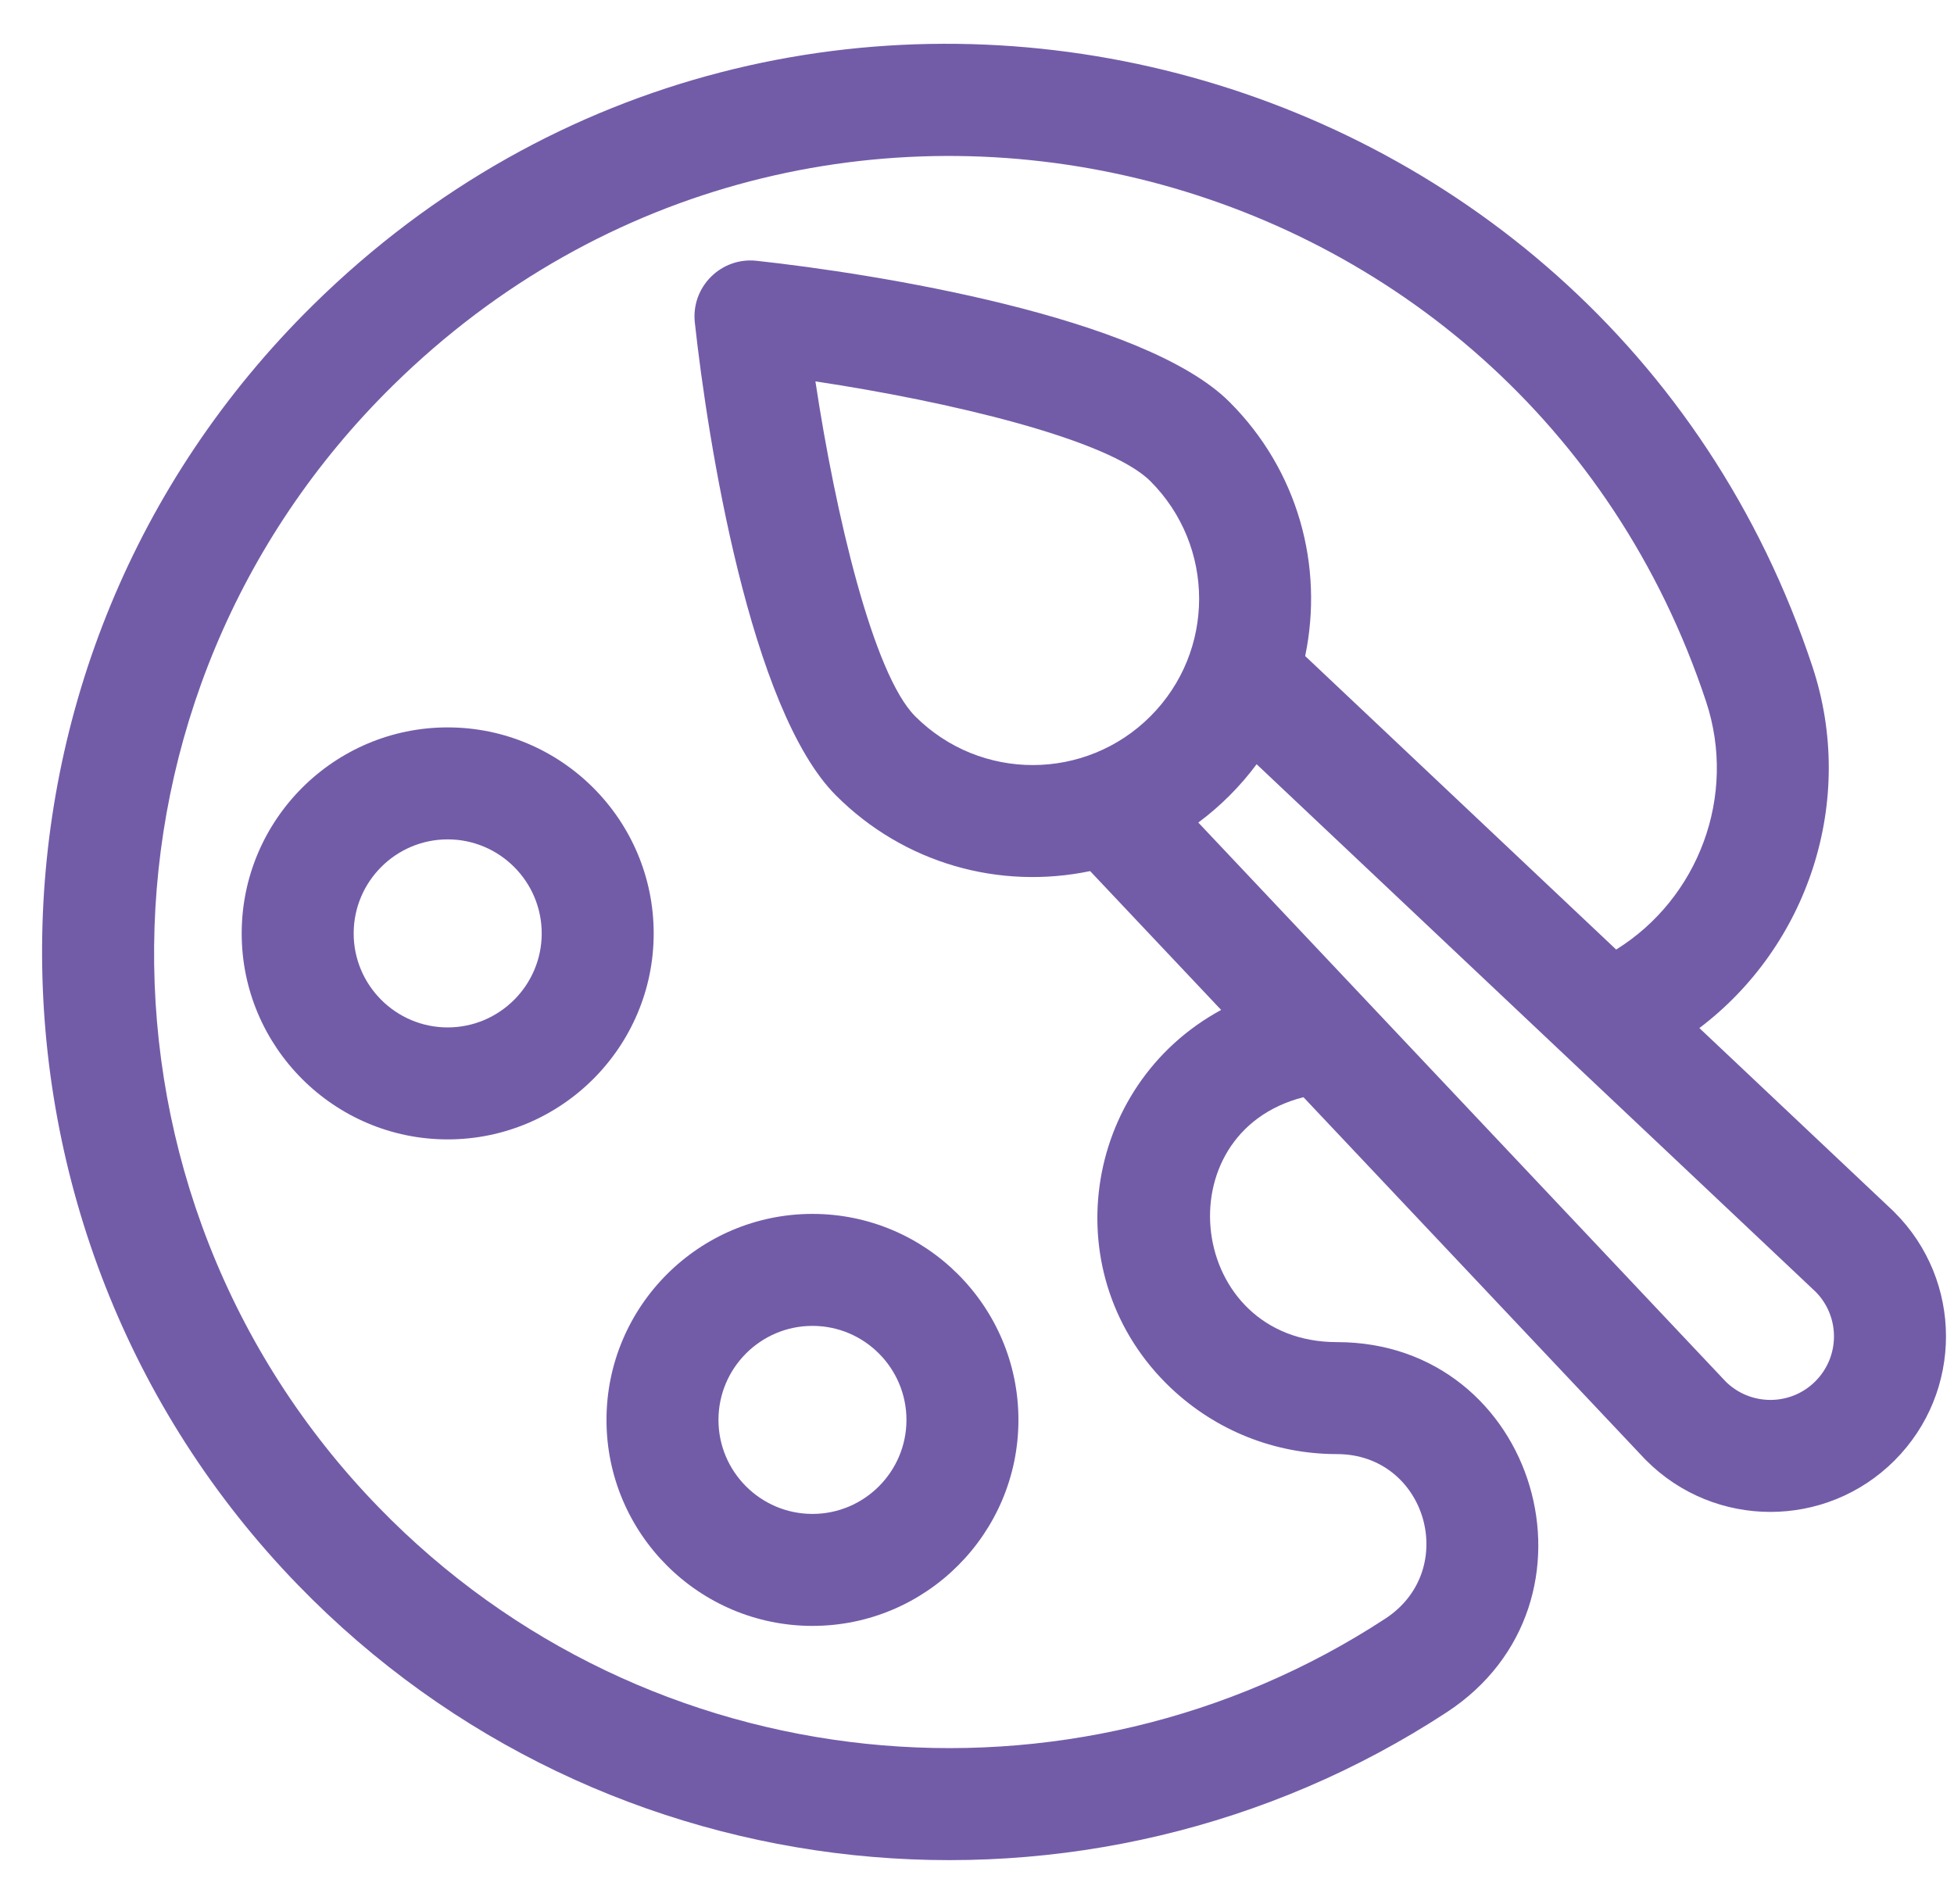 <svg width="39" height="38" viewBox="0 0 39 38" fill="none" xmlns="http://www.w3.org/2000/svg">
<path d="M8.935 14.518C6.669 14.518 4.824 16.363 4.824 18.63C4.824 20.896 6.669 22.741 8.935 22.741C11.203 22.741 13.047 20.896 13.047 18.63C13.047 16.363 11.203 14.518 8.935 14.518ZM8.935 20.506C7.901 20.506 7.059 19.664 7.059 18.63C7.059 17.595 7.901 16.753 8.935 16.753C9.97 16.753 10.812 17.595 10.812 18.63C10.812 19.664 9.97 20.506 8.935 20.506Z" fill="#725CA8"/>
<path d="M16.216 24.228C13.949 24.228 12.105 26.073 12.105 28.34C12.105 30.607 13.949 32.451 16.216 32.451C18.483 32.451 20.327 30.607 20.327 28.34C20.327 26.073 18.483 24.228 16.216 24.228ZM16.216 30.216C15.181 30.216 14.34 29.374 14.34 28.34C14.34 27.305 15.181 26.463 16.216 26.463C17.25 26.463 18.092 27.305 18.092 28.34C18.092 29.374 17.25 30.216 16.216 30.216Z" fill="#725CA8"/>
<path d="M37.81 24.193C37.803 24.186 37.796 24.178 37.788 24.171L33.918 20.519C36.084 18.881 37.063 15.982 36.173 13.3C31.978 0.642 15.855 -3.374 6.249 6.087C-0.946 13.173 -0.879 24.599 5.948 31.635C12.08 37.956 21.743 38.843 28.875 34.175C32.215 31.989 30.68 26.787 26.683 26.787C23.698 26.787 23.197 22.614 26.016 21.899L32.834 29.125C32.841 29.132 32.848 29.14 32.856 29.147C34.222 30.517 36.442 30.52 37.813 29.15C39.183 27.78 39.183 25.562 37.81 24.193ZM23.37 27.703C24.268 28.553 25.445 29.022 26.683 29.022C28.468 29.022 29.141 31.33 27.651 32.305C21.409 36.391 12.931 35.623 7.552 30.078C1.518 23.86 1.554 13.88 7.842 7.694C16.269 -0.595 30.363 2.873 34.052 14.003C34.677 15.887 33.896 17.934 32.257 18.952L26.05 13.094C26.425 11.29 25.905 9.388 24.541 8.024C22.829 6.312 17.437 5.459 15.1 5.205C14.391 5.128 13.791 5.727 13.868 6.437C14.124 8.783 14.972 14.163 16.687 15.878C18.052 17.242 19.955 17.762 21.758 17.386L24.373 20.157C21.588 21.669 21.023 25.478 23.37 27.703ZM18.267 14.297C17.425 13.455 16.673 10.252 16.275 7.612C18.915 8.009 22.119 8.762 22.961 9.604C24.257 10.901 24.258 13 22.961 14.297C21.667 15.591 19.567 15.597 18.267 14.297ZM36.232 27.57C35.74 28.062 34.943 28.064 34.447 27.578C33.875 26.971 24.442 16.974 23.917 16.417C24.358 16.09 24.753 15.695 25.081 15.253L36.241 25.785C36.728 26.281 36.726 27.076 36.232 27.57Z" fill="#725CA8"/>
</svg>
